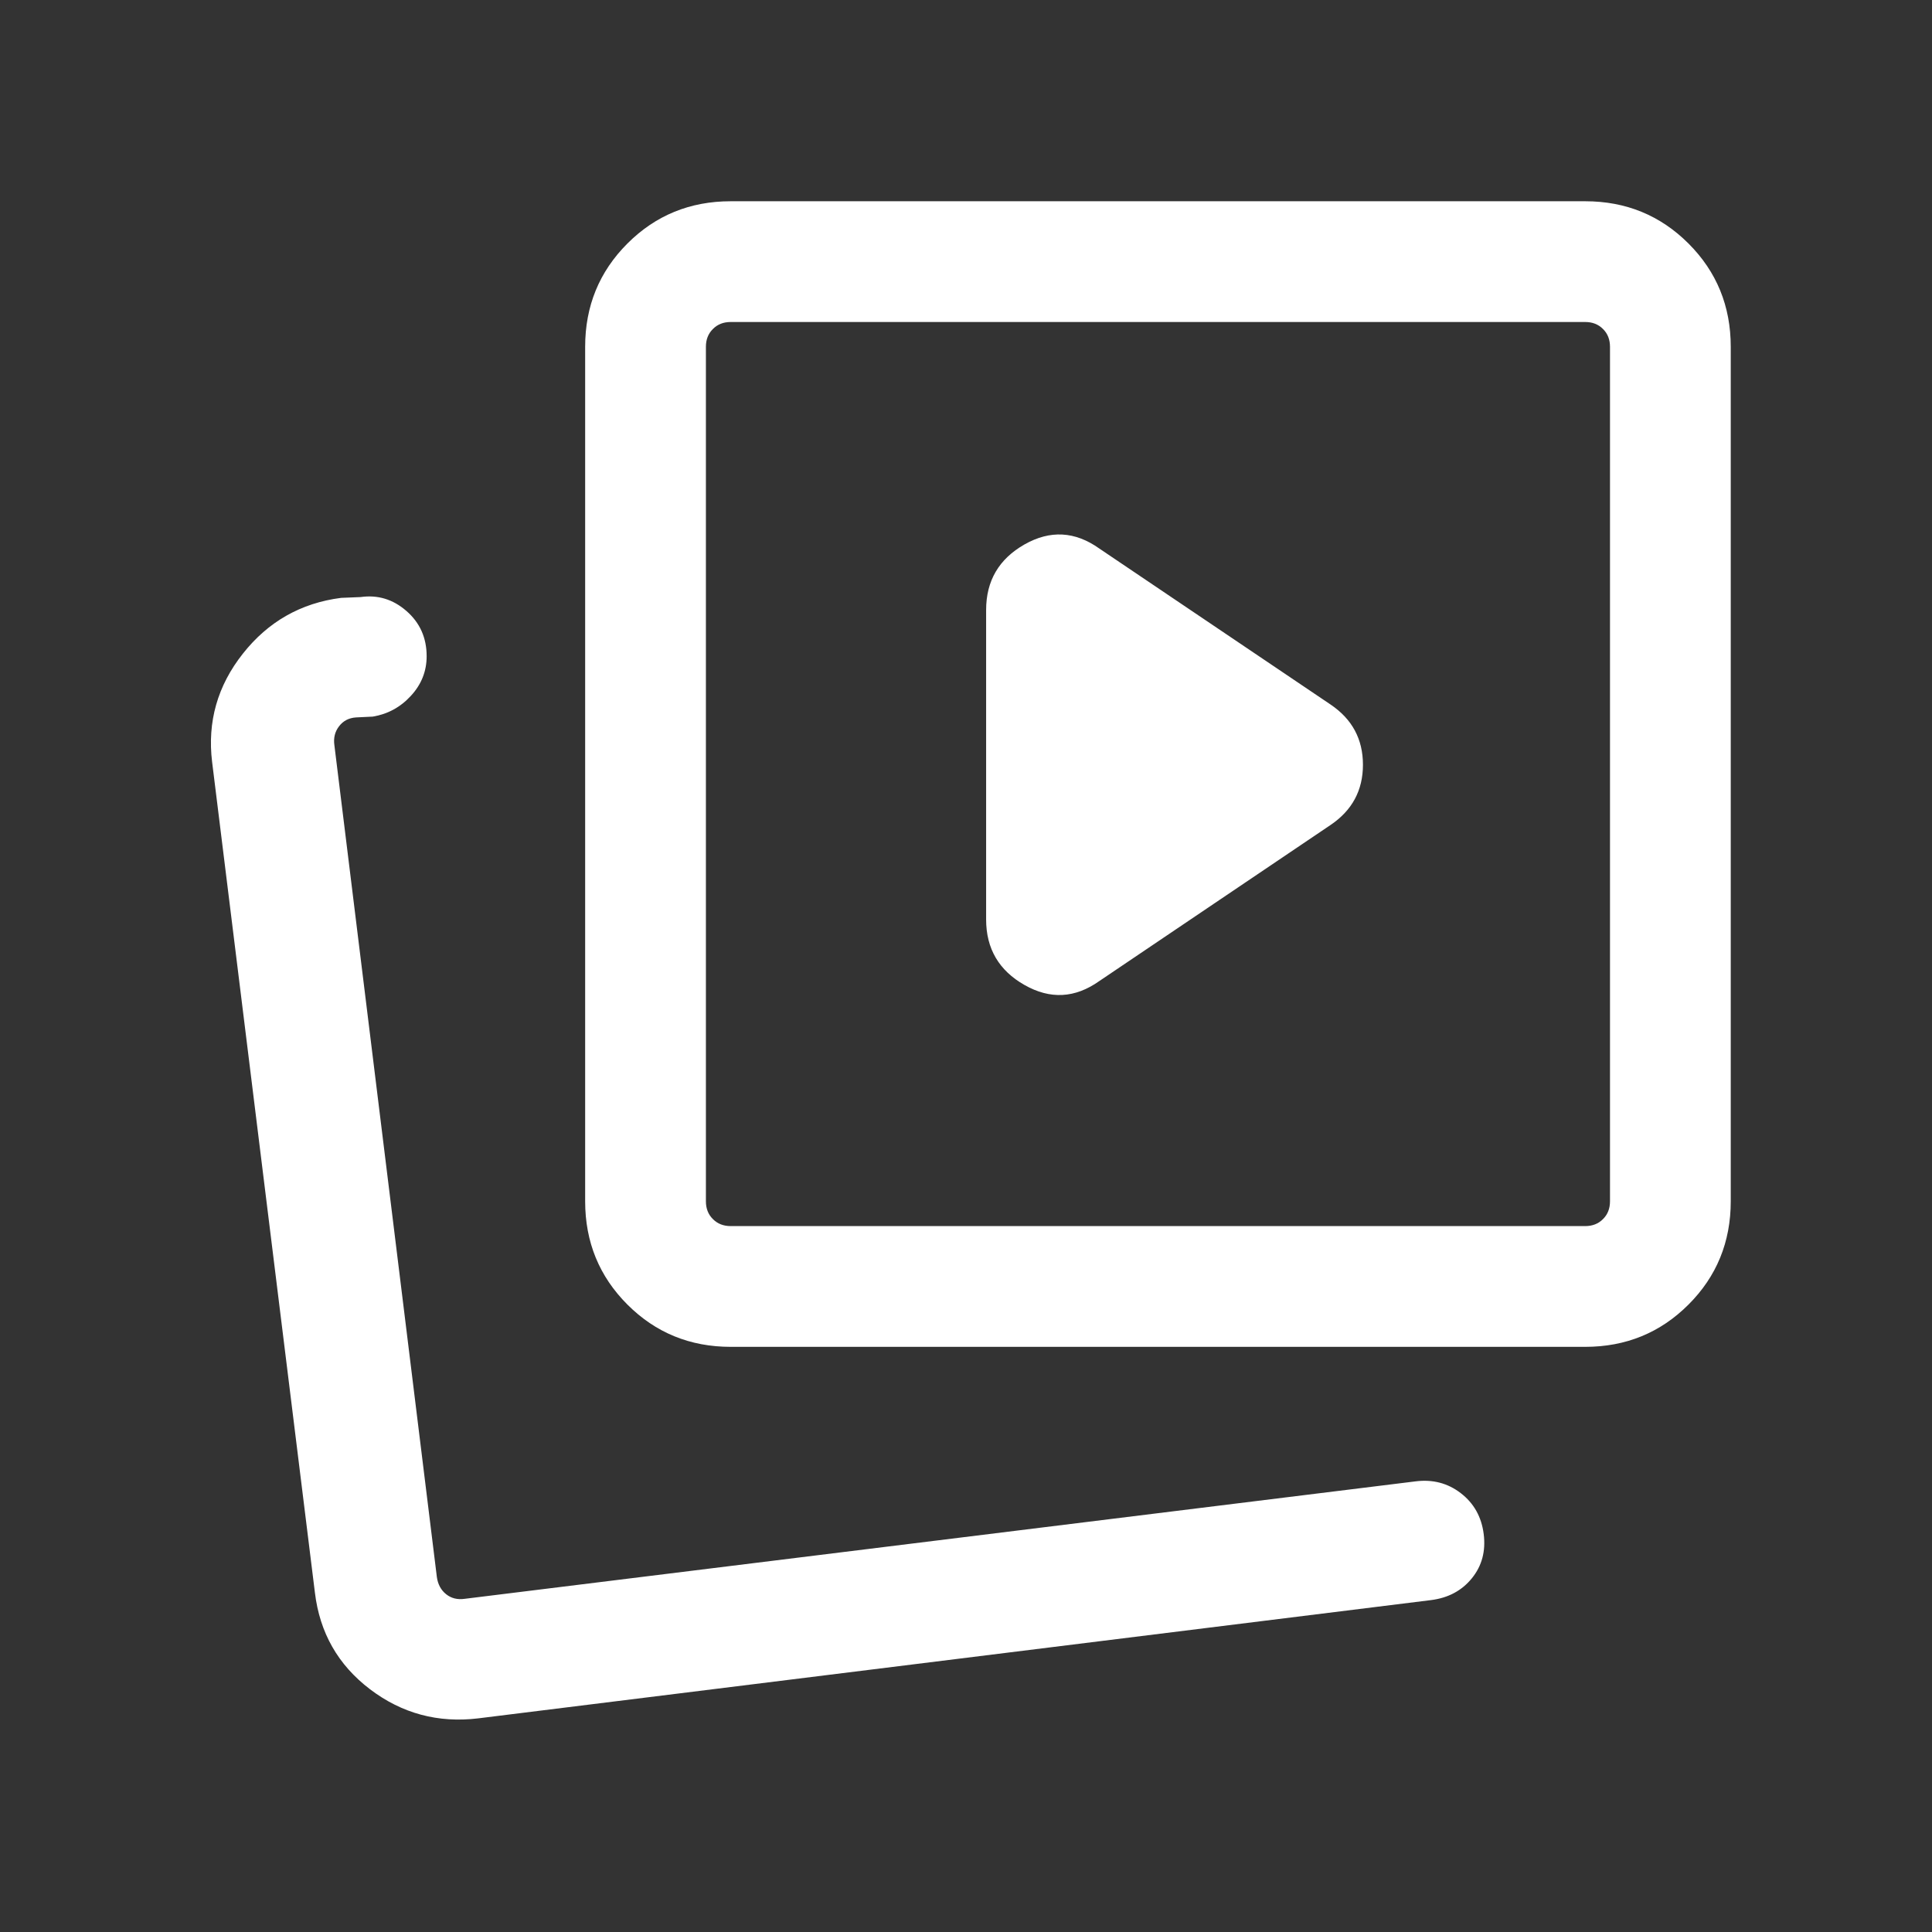 <svg width="24" height="24" viewBox="0 0 24 24" fill="none" xmlns="http://www.w3.org/2000/svg">
<rect x="0" y="0" width="24" height="24" fill="#333333" stroke="none"/>
<mask id="mask0_1815_315" style="mask-type:alpha" maskUnits="userSpaceOnUse" x="0" y="0" width="24" height="24">
<rect width="24" height="24" fill="#D9D9D9"/>
</mask>
<g mask="url(#mask0_1815_315)">
<path d="M13.656 12.187L16.529 10.248C16.797 10.067 16.931 9.818 16.931 9.5C16.931 9.182 16.797 8.933 16.529 8.752L13.656 6.814C13.354 6.599 13.045 6.583 12.727 6.763C12.409 6.944 12.25 7.215 12.25 7.577V11.423C12.25 11.784 12.409 12.056 12.727 12.236C13.045 12.417 13.354 12.401 13.656 12.187ZM9.077 16.731C8.572 16.731 8.144 16.556 7.794 16.206C7.444 15.856 7.269 15.428 7.269 14.923V4.308C7.269 3.803 7.444 3.375 7.794 3.025C8.144 2.675 8.572 2.5 9.077 2.5H19.692C20.197 2.5 20.625 2.675 20.975 3.025C21.325 3.375 21.5 3.803 21.5 4.308V14.923C21.5 15.428 21.325 15.856 20.975 16.206C20.625 16.556 20.197 16.731 19.692 16.731H9.077ZM9.077 15.231H19.692C19.782 15.231 19.856 15.202 19.913 15.144C19.971 15.087 20 15.013 20 14.923V4.308C20 4.218 19.971 4.144 19.913 4.087C19.856 4.029 19.782 4 19.692 4H9.077C8.987 4 8.913 4.029 8.856 4.087C8.798 4.144 8.769 4.218 8.769 4.308V14.923C8.769 15.013 8.798 15.087 8.856 15.144C8.913 15.202 8.987 15.231 9.077 15.231ZM5.941 21.346C5.442 21.406 4.994 21.286 4.597 20.985C4.2 20.683 3.972 20.283 3.912 19.785L2.635 9.466C2.574 8.967 2.702 8.518 3.017 8.12C3.331 7.722 3.738 7.491 4.237 7.427L4.479 7.417C4.692 7.387 4.882 7.444 5.049 7.59C5.216 7.735 5.3 7.923 5.3 8.152C5.3 8.338 5.235 8.502 5.105 8.643C4.975 8.785 4.817 8.871 4.631 8.902L4.423 8.912C4.333 8.918 4.263 8.955 4.212 9.022C4.16 9.089 4.141 9.168 4.154 9.258L5.427 19.592C5.44 19.682 5.478 19.753 5.542 19.804C5.606 19.855 5.683 19.874 5.773 19.861L17.585 18.402C17.797 18.375 17.985 18.424 18.147 18.549C18.309 18.674 18.404 18.843 18.431 19.056C18.458 19.269 18.409 19.452 18.284 19.606C18.159 19.76 17.99 19.85 17.777 19.877L5.941 21.346Z" fill="white"/>
</g>
</svg>
